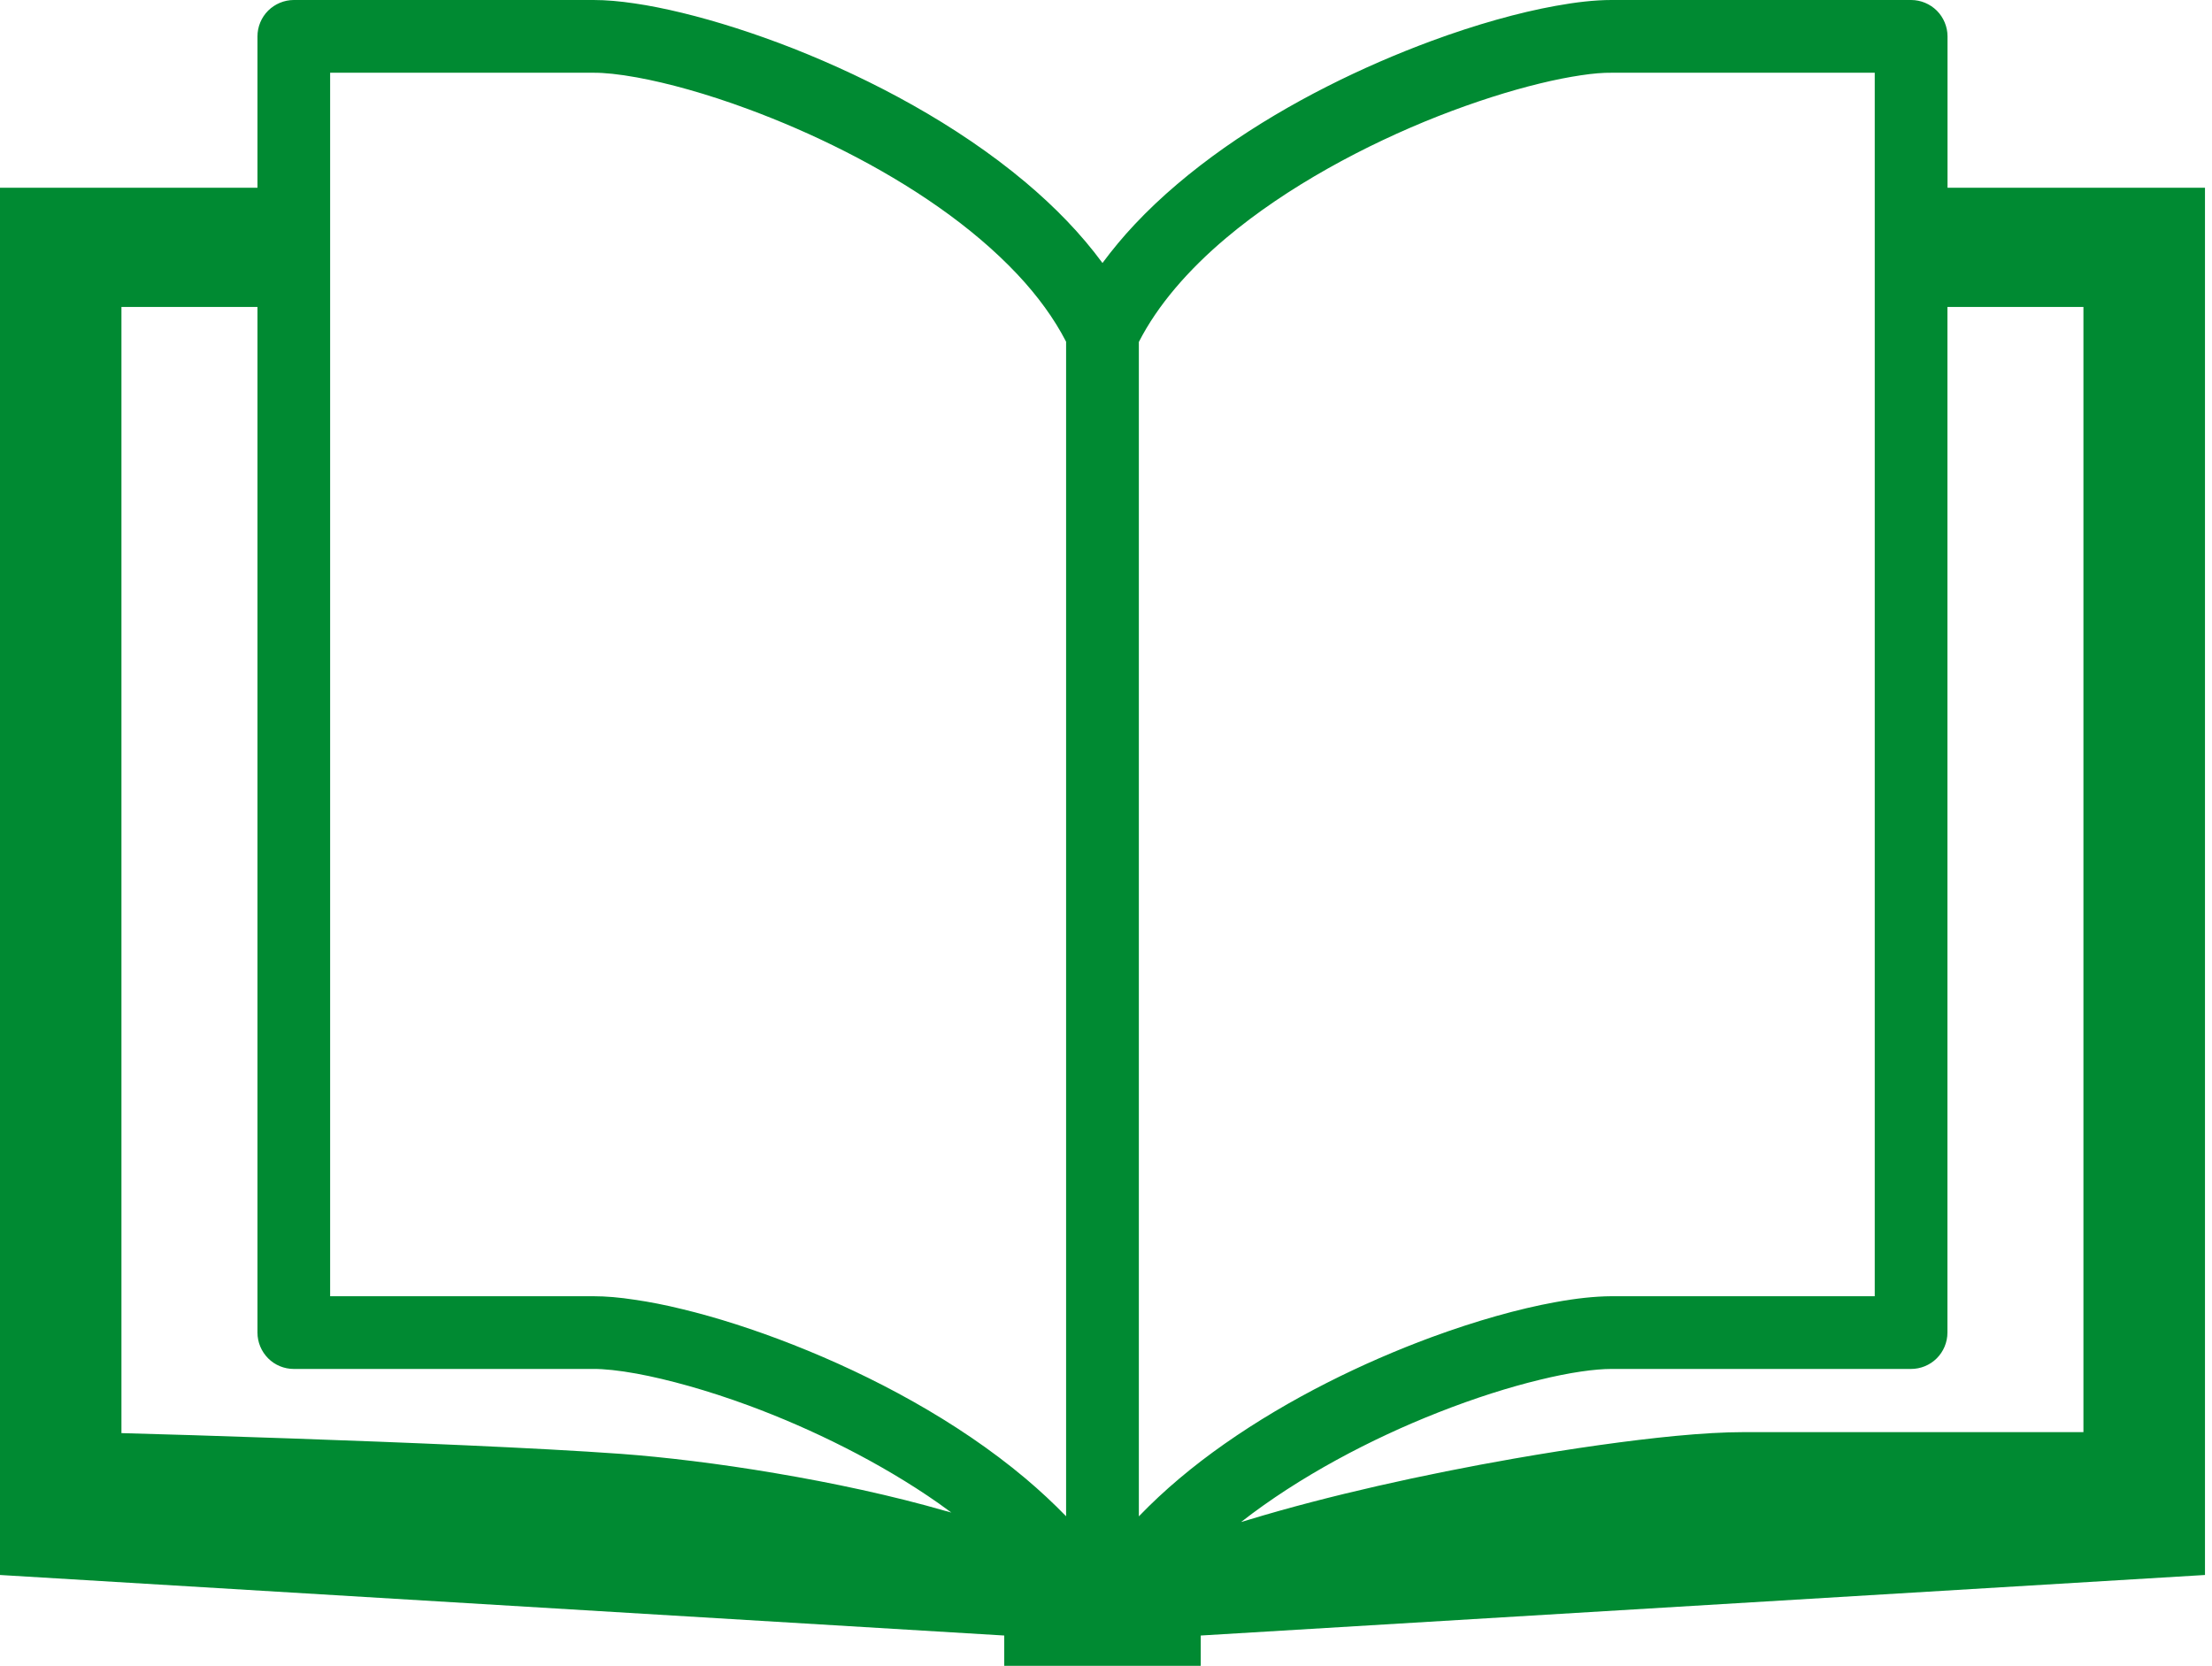 <svg width="81" height="61" viewBox="0 0 81 61" fill="none" xmlns="http://www.w3.org/2000/svg">
<g clip-path="url(#clip0_428_912)">
<path d="M71.315 6.876V1.331C71.315 0.981 71.172 0.639 70.924 0.39C70.675 0.144 70.336 0 69.983 0H59.01C58.394 0 57.709 0.079 56.947 0.218C55.62 0.459 54.061 0.893 52.406 1.504C49.922 2.424 47.224 3.731 44.831 5.412C43.639 6.254 42.519 7.186 41.55 8.219C41.125 8.67 40.734 9.143 40.371 9.631C39.58 8.554 38.618 7.571 37.558 6.679C35.03 4.554 31.93 2.913 29.052 1.777C27.613 1.213 26.227 0.774 24.986 0.472C24.365 0.322 23.781 0.203 23.239 0.125C22.695 0.044 22.197 0 21.733 0H10.757C10.409 0 10.066 0.144 9.819 0.39C9.569 0.639 9.428 0.981 9.428 1.331V6.876H0V57.676L36.774 59.893V61.002H43.969V59.893L80.743 57.676V6.876H71.315ZM34.65 55.339C32.665 54.764 30.48 54.301 28.396 53.949C26.309 53.594 24.326 53.358 22.731 53.24C19.626 53.017 14.745 52.819 10.623 52.675C8.06 52.584 5.796 52.517 4.447 52.481V11.241H9.428V48.799C9.428 49.154 9.571 49.494 9.819 49.742C10.065 49.991 10.407 50.131 10.757 50.131H21.731C22.116 50.128 22.668 50.185 23.316 50.303C24.452 50.513 25.887 50.907 27.413 51.469C29.709 52.317 32.228 53.549 34.377 55.056C34.535 55.17 34.688 55.28 34.838 55.391C34.773 55.373 34.712 55.351 34.648 55.337L34.65 55.339ZM39.041 55.528C38.575 55.047 38.077 54.585 37.556 54.145C35.029 52.02 31.928 50.379 29.05 49.247C27.612 48.681 26.226 48.24 24.985 47.941C24.363 47.788 23.78 47.674 23.237 47.596C22.693 47.512 22.195 47.468 21.731 47.468H12.089V2.664H21.731C22.116 2.66 22.668 2.716 23.316 2.834C24.452 3.04 25.887 3.435 27.413 4.002C29.709 4.851 32.228 6.078 34.377 7.59C35.451 8.344 36.432 9.172 37.251 10.042C37.996 10.834 38.604 11.667 39.039 12.514V55.529L39.041 55.528ZM41.703 55.531V12.523C42.387 11.182 43.507 9.886 44.901 8.713C47.116 6.846 49.999 5.303 52.667 4.253C53.998 3.731 55.279 3.326 56.383 3.058C56.935 2.922 57.444 2.824 57.89 2.757C58.337 2.689 58.718 2.66 59.008 2.664H68.65V47.468H59.008C58.392 47.472 57.708 47.547 56.946 47.687C55.618 47.928 54.06 48.365 52.404 48.974C49.92 49.893 47.222 51.204 44.83 52.882C43.696 53.678 42.636 54.559 41.701 55.531H41.703ZM76.296 52.445H63.837C63.142 52.445 62.303 52.494 61.341 52.585C59.658 52.748 57.605 53.036 55.432 53.416C52.169 53.987 48.646 54.766 45.725 55.654C45.629 55.684 45.541 55.711 45.446 55.737C47.578 54.072 50.212 52.688 52.666 51.724C53.997 51.199 55.277 50.795 56.381 50.529C56.933 50.393 57.443 50.292 57.889 50.227C58.335 50.161 58.717 50.131 59.007 50.131H69.98C70.331 50.131 70.672 49.991 70.921 49.742C71.17 49.493 71.312 49.154 71.312 48.799V11.241H76.292V52.445H76.296Z" fill="#008A32"/>
</g>
<defs>
<clipPath id="clip0_428_912">
<rect width="80.743" height="61" fill="white"/>
</clipPath>
</defs>
</svg>
